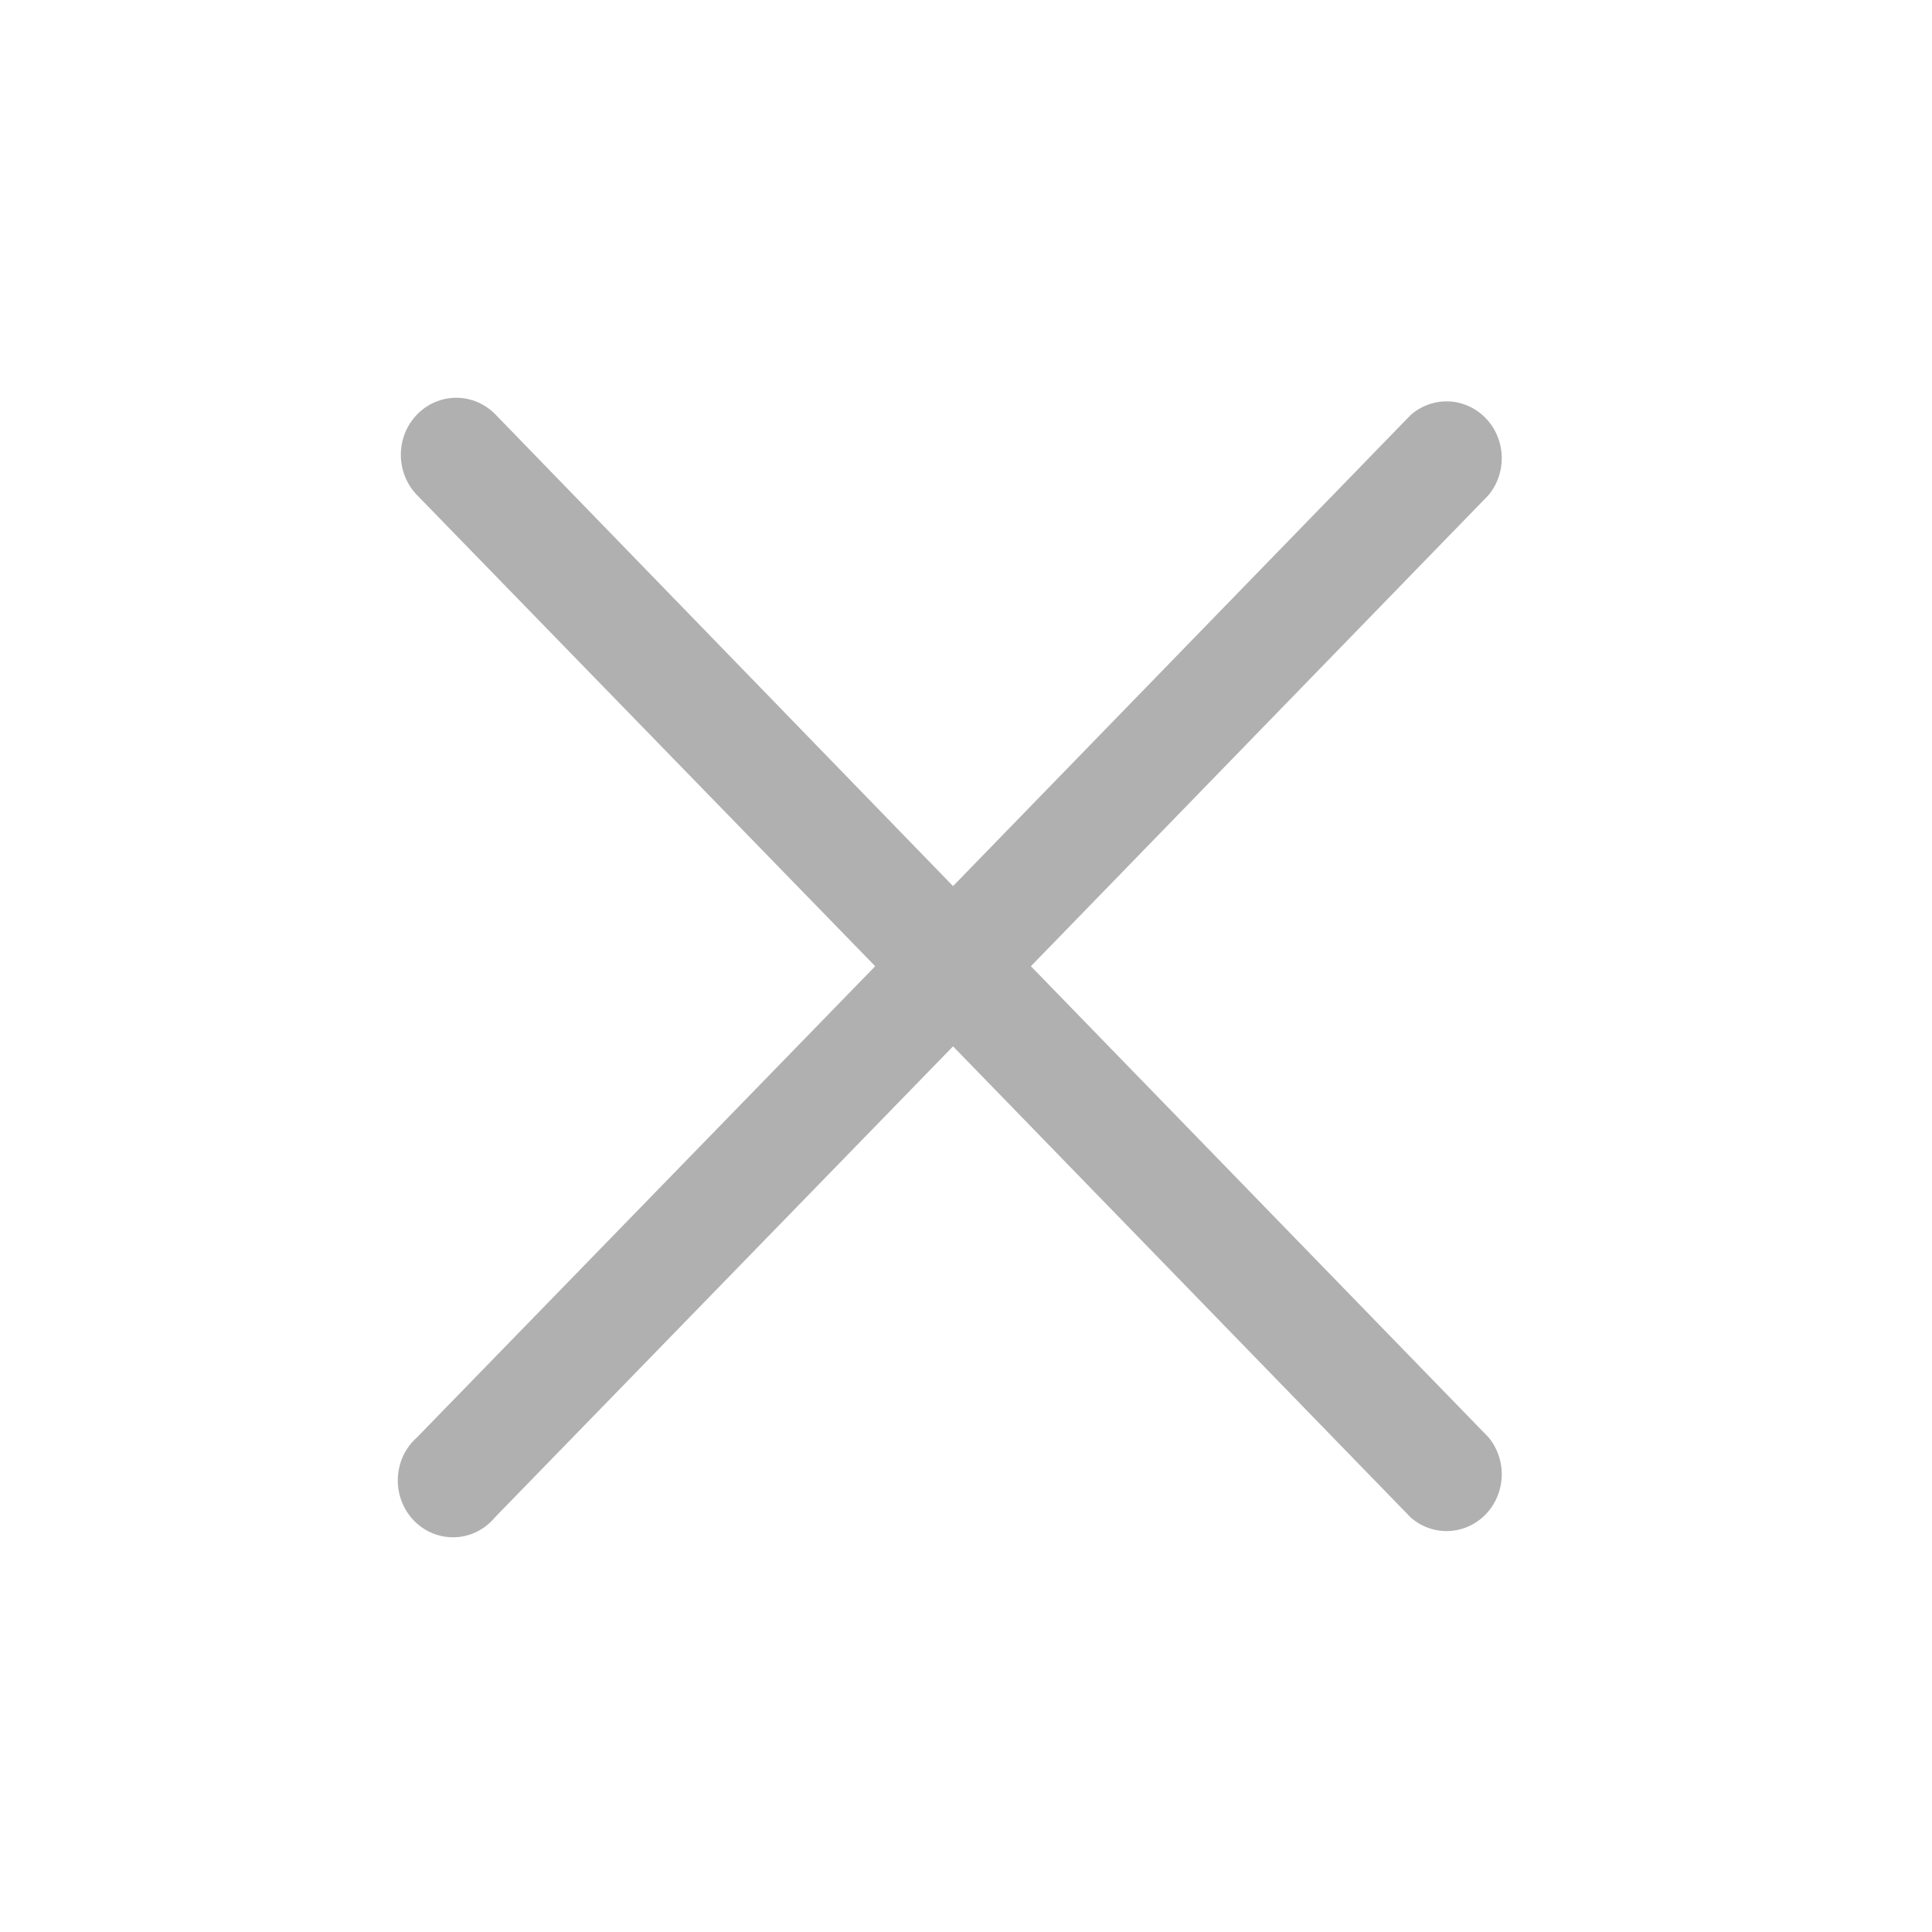 <svg width="34" height="34" viewBox="0 0 34 34" fill="none" xmlns="http://www.w3.org/2000/svg">
<path d="M18.142 17.004L26.195 8.714C26.354 8.523 26.437 8.277 26.428 8.025C26.418 7.773 26.317 7.535 26.144 7.357C25.971 7.178 25.739 7.074 25.495 7.064C25.25 7.055 25.011 7.14 24.825 7.304L16.772 15.594L8.719 7.294C8.536 7.106 8.288 7 8.029 7C7.771 7 7.522 7.106 7.34 7.294C7.157 7.482 7.054 7.738 7.054 8.004C7.054 8.27 7.157 8.526 7.34 8.714L15.402 17.004L7.34 25.294C7.238 25.384 7.155 25.494 7.097 25.618C7.039 25.742 7.006 25.877 7.001 26.015C6.996 26.153 7.018 26.29 7.067 26.418C7.116 26.547 7.19 26.663 7.285 26.761C7.379 26.858 7.492 26.934 7.617 26.985C7.742 27.035 7.875 27.058 8.009 27.053C8.143 27.048 8.274 27.014 8.395 26.954C8.515 26.894 8.622 26.809 8.709 26.704L16.772 18.414L24.825 26.704C25.011 26.868 25.25 26.953 25.495 26.944C25.739 26.934 25.971 26.83 26.144 26.652C26.317 26.474 26.418 26.235 26.428 25.983C26.437 25.732 26.354 25.485 26.195 25.294L18.142 17.004Z" fill="#B0B0B0"/>
</svg>
